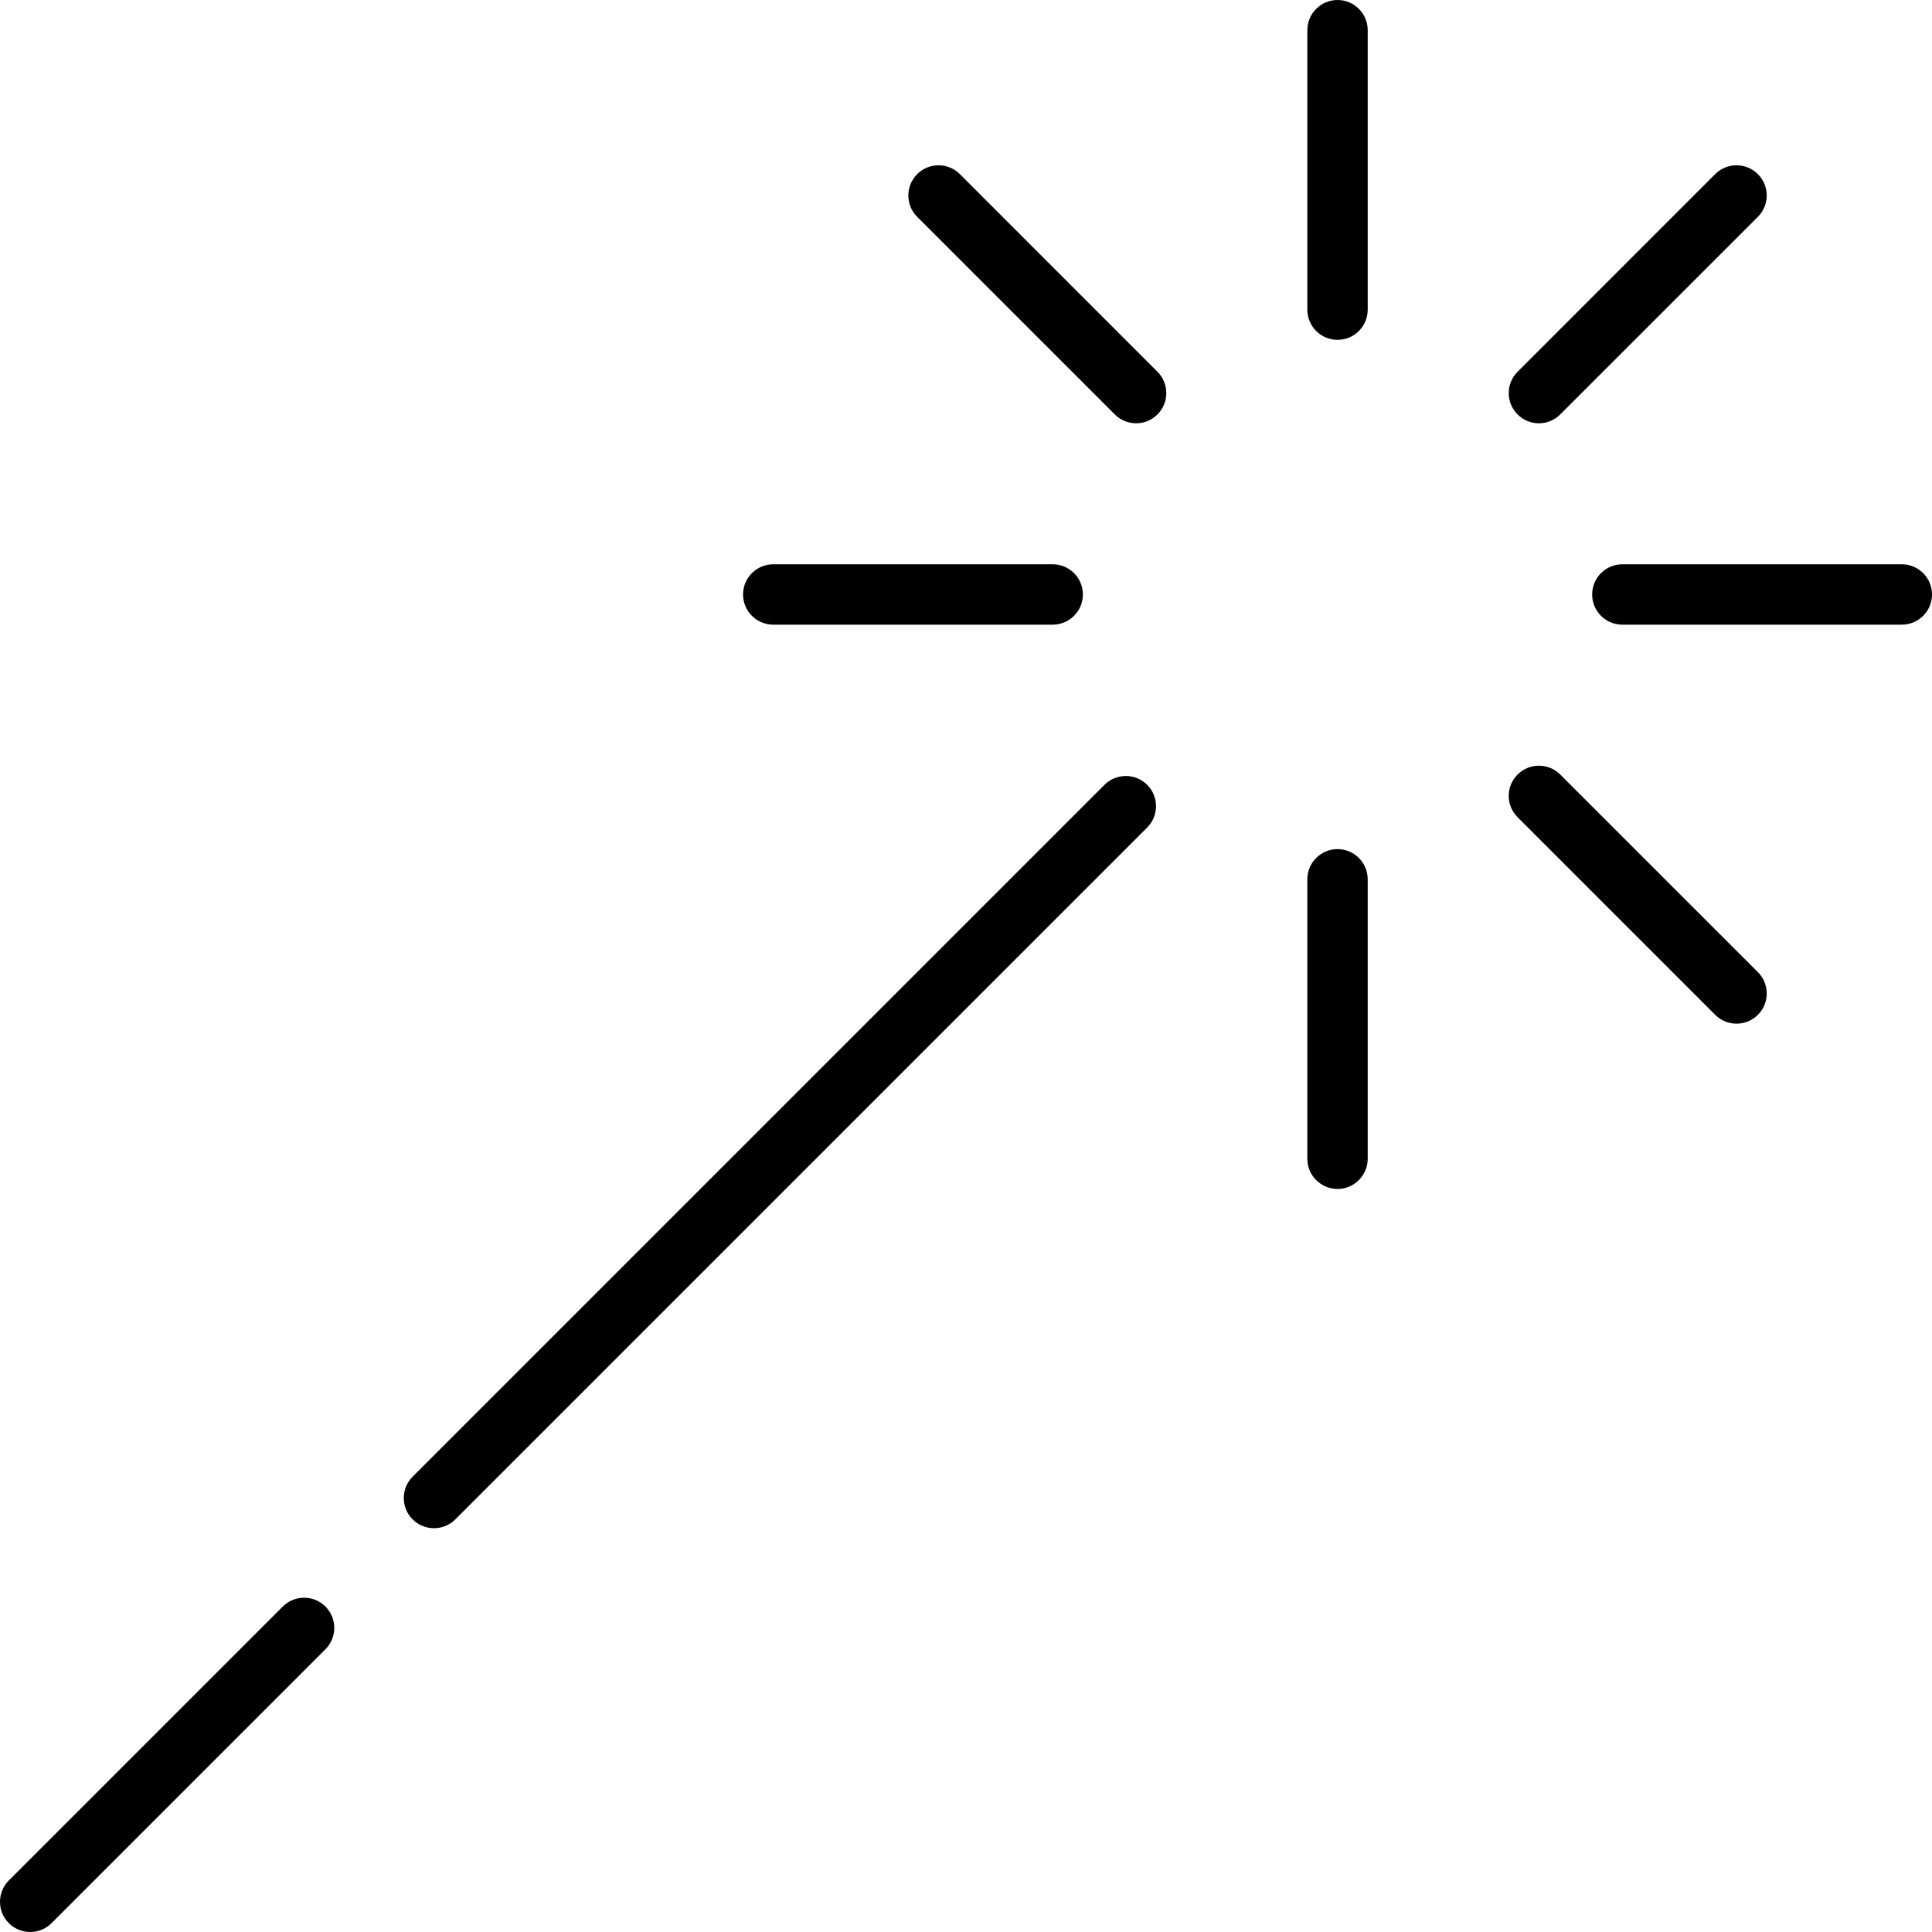<?xml version="1.0" encoding="UTF-8"?> <svg xmlns="http://www.w3.org/2000/svg" width="40" height="40" viewBox="0 0 40 40" fill="none"> <path fill-rule="evenodd" clip-rule="evenodd" d="M28.317 0.625C28.317 0.28 28.037 0 27.692 0C27.347 0 27.067 0.28 27.067 0.625V6.411C27.067 6.757 27.347 7.036 27.692 7.036C28.037 7.036 28.317 6.757 28.317 6.411V0.625ZM36.395 4.489C36.639 4.245 36.639 3.849 36.395 3.605C36.151 3.361 35.755 3.361 35.511 3.605L31.42 7.697C31.175 7.941 31.175 8.336 31.42 8.58C31.664 8.825 32.059 8.825 32.303 8.58L36.395 4.489ZM23.751 17.133C23.995 16.888 23.995 16.493 23.751 16.249C23.507 16.005 23.112 16.005 22.867 16.249L8.543 30.573C8.299 30.817 8.299 31.213 8.543 31.457C8.787 31.701 9.182 31.701 9.427 31.457L23.751 17.133ZM6.738 34.146C6.982 33.902 6.982 33.506 6.738 33.262C6.494 33.018 6.098 33.018 5.854 33.262L0.183 38.933C-0.061 39.177 -0.061 39.573 0.183 39.817C0.427 40.061 0.823 40.061 1.067 39.817L6.738 34.146ZM32.964 12.308C32.964 11.963 33.243 11.683 33.589 11.683H39.375C39.72 11.683 40 11.963 40 12.308C40 12.653 39.72 12.933 39.375 12.933H33.589C33.243 12.933 32.964 12.653 32.964 12.308ZM32.303 16.036C32.059 15.792 31.664 15.792 31.42 16.036C31.175 16.28 31.175 16.675 31.42 16.92L35.511 21.011C35.755 21.255 36.151 21.255 36.395 21.011C36.639 20.767 36.639 20.371 36.395 20.127L32.303 16.036ZM27.692 17.58C28.037 17.58 28.317 17.86 28.317 18.205V23.991C28.317 24.336 28.037 24.616 27.692 24.616C27.347 24.616 27.067 24.336 27.067 23.991V18.205C27.067 17.86 27.347 17.58 27.692 17.58ZM18.989 3.605C19.233 3.361 19.629 3.361 19.873 3.605L23.964 7.697C24.208 7.941 24.208 8.336 23.964 8.58C23.72 8.825 23.325 8.825 23.08 8.58L18.989 4.489C18.745 4.245 18.745 3.849 18.989 3.605ZM16.009 11.683C15.664 11.683 15.384 11.963 15.384 12.308C15.384 12.653 15.664 12.933 16.009 12.933H21.795C22.14 12.933 22.42 12.653 22.42 12.308C22.42 11.963 22.14 11.683 21.795 11.683H16.009Z" fill="black"></path> </svg> 